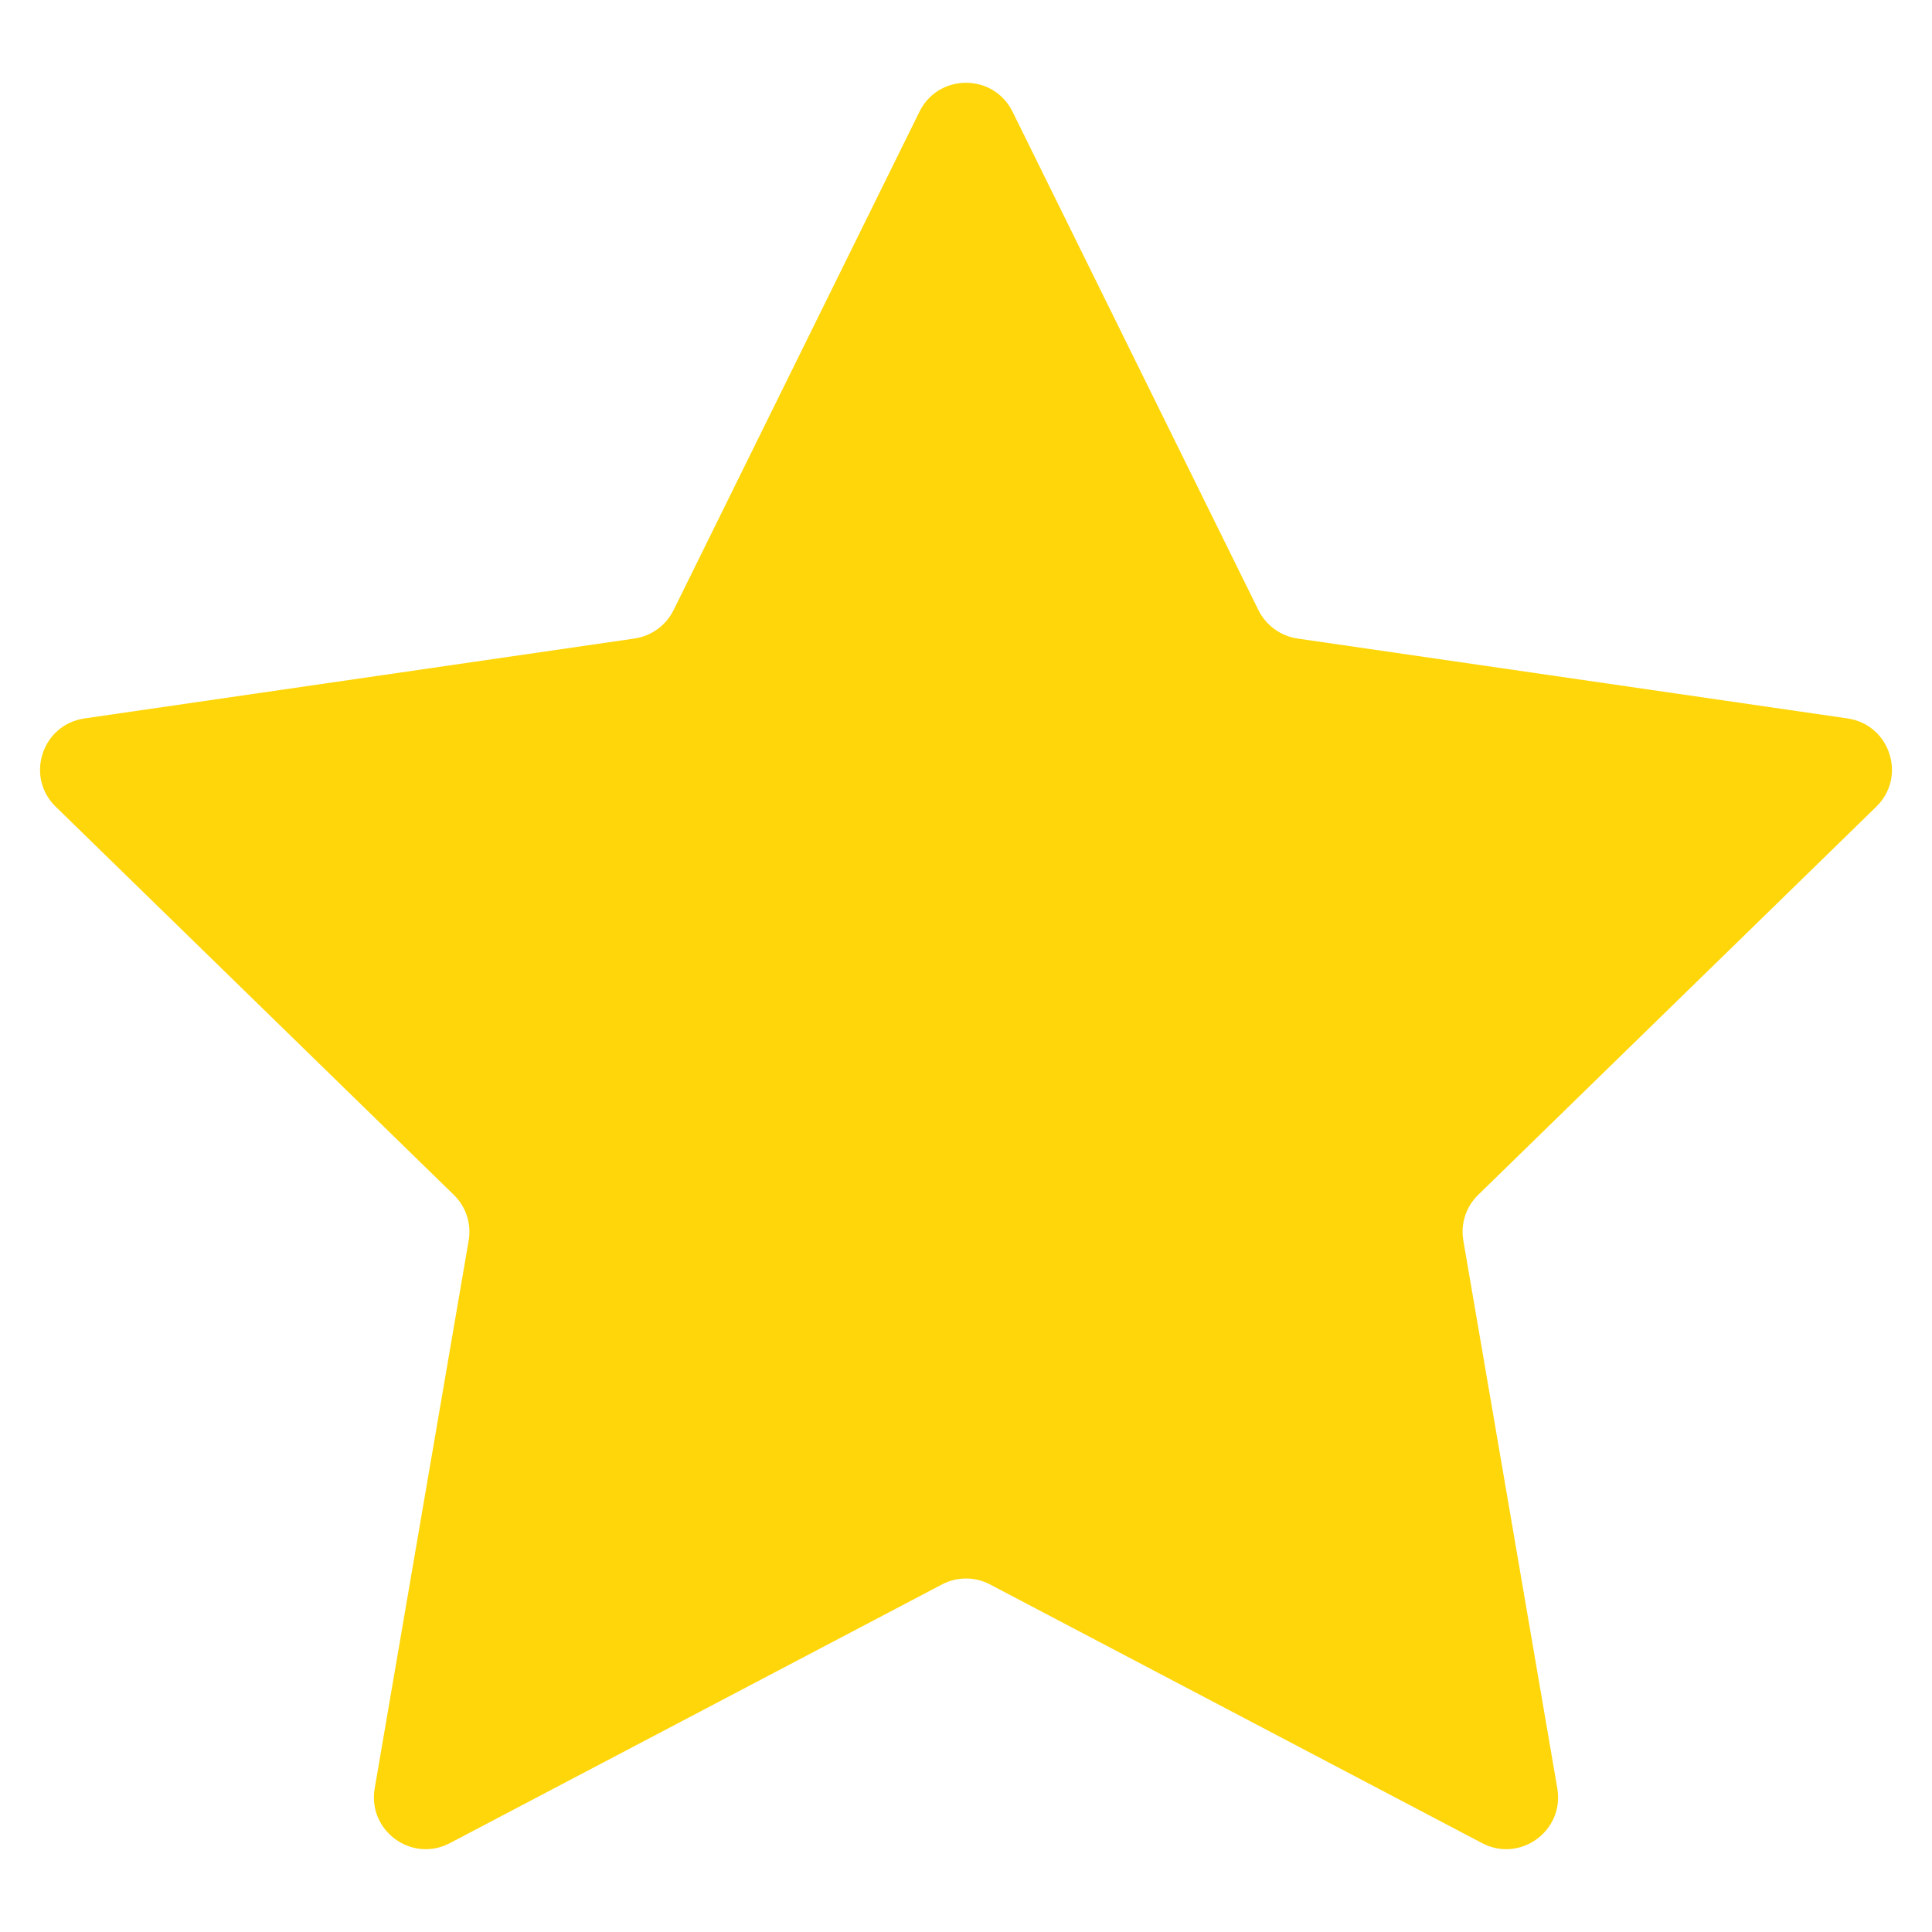 <svg width="14" height="14" viewBox="0 0 14 14" fill="none" xmlns="http://www.w3.org/2000/svg">
<path d="M6.663 0.809C6.801 0.53 7.199 0.53 7.337 0.809L9.119 4.421C9.174 4.532 9.28 4.609 9.402 4.627L13.388 5.206C13.696 5.251 13.819 5.629 13.596 5.846L10.712 8.658C10.623 8.744 10.583 8.868 10.604 8.99L11.285 12.96C11.337 13.267 11.015 13.501 10.74 13.356L7.175 11.482C7.065 11.424 6.935 11.424 6.825 11.482L3.26 13.356C2.985 13.501 2.663 13.267 2.715 12.96L3.396 8.99C3.417 8.868 3.377 8.744 3.288 8.658L0.404 5.846C0.181 5.629 0.304 5.251 0.612 5.206L4.598 4.627C4.72 4.609 4.826 4.532 4.881 4.421L6.663 0.809Z" fill="#FFD60A"/>
</svg>
